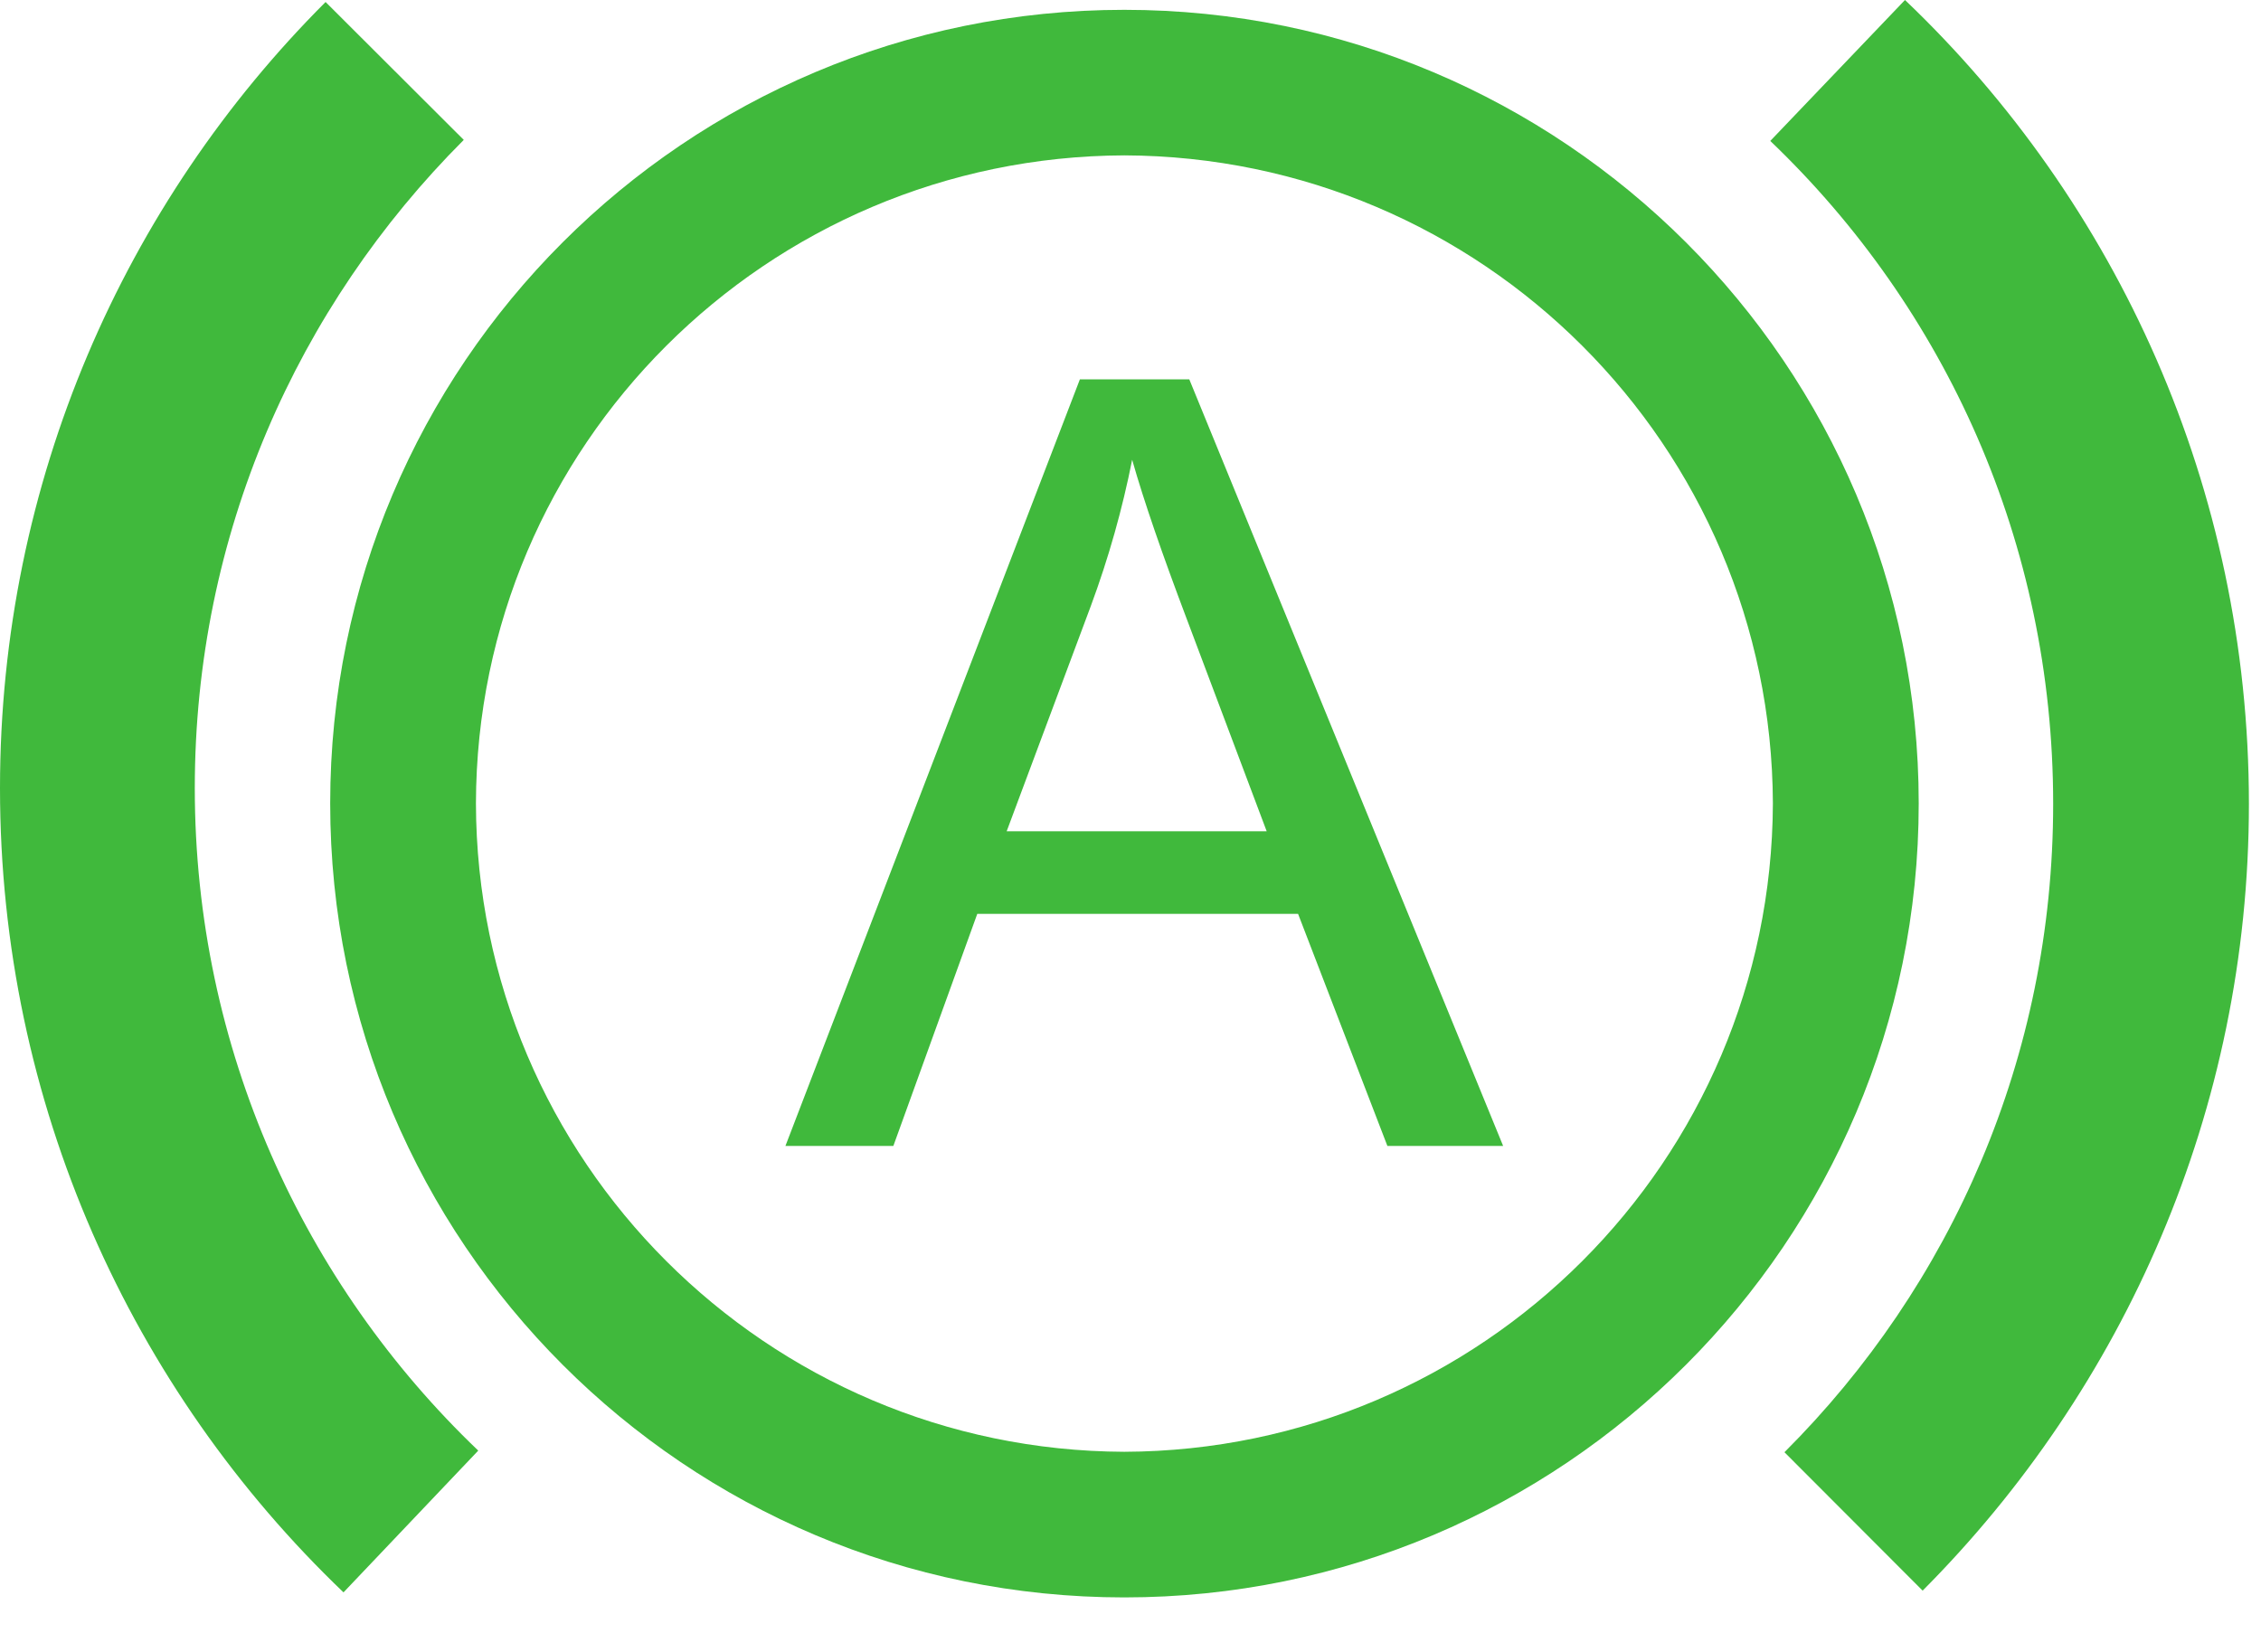 <svg width="26" height="19" viewBox="0 0 26 19" fill="none" xmlns="http://www.w3.org/2000/svg">
<path d="M5.473 9.24C5.481 13.35 8.817 16.683 12.929 16.698C17.042 16.683 20.372 13.35 20.387 9.24C20.372 5.128 17.042 1.802 12.929 1.787C8.817 1.802 5.481 5.128 5.473 9.24ZM3.797 9.24C3.797 4.2 7.884 0.113 12.929 0.113C17.969 0.113 22.064 4.2 22.064 9.24C22.064 14.285 17.969 18.373 12.929 18.373C7.884 18.373 3.797 14.285 3.797 9.24Z" fill="#40B93C"/>
<path d="M20.52 16.703C22.44 14.786 23.61 12.155 23.61 9.245C23.61 6.24 22.365 3.541 20.357 1.621L21.906 3.05352e-06C24.342 2.321 25.861 5.614 25.861 9.245C25.861 12.774 24.422 15.972 22.109 18.295L20.52 16.703Z" fill="#40B93C"/>
<path d="M0 9.065C0 5.536 1.434 2.333 3.744 0.023L5.333 1.609C3.418 3.526 2.24 6.15 2.24 9.065C2.24 12.065 3.496 14.769 5.498 16.683V16.686L3.95 18.315C1.514 15.984 0 12.696 0 9.065Z" fill="#40B93C"/>
<path d="M11.576 9.561H14.566L13.646 7.117C13.365 6.373 13.155 5.767 13.019 5.288C12.907 5.854 12.749 6.416 12.543 6.972L11.576 9.561ZM9.032 13.18L12.418 4.363H13.676L17.285 13.18H15.954L14.927 10.511H11.238L10.273 13.18H9.032Z" fill="#40B93C"/>
</svg>
